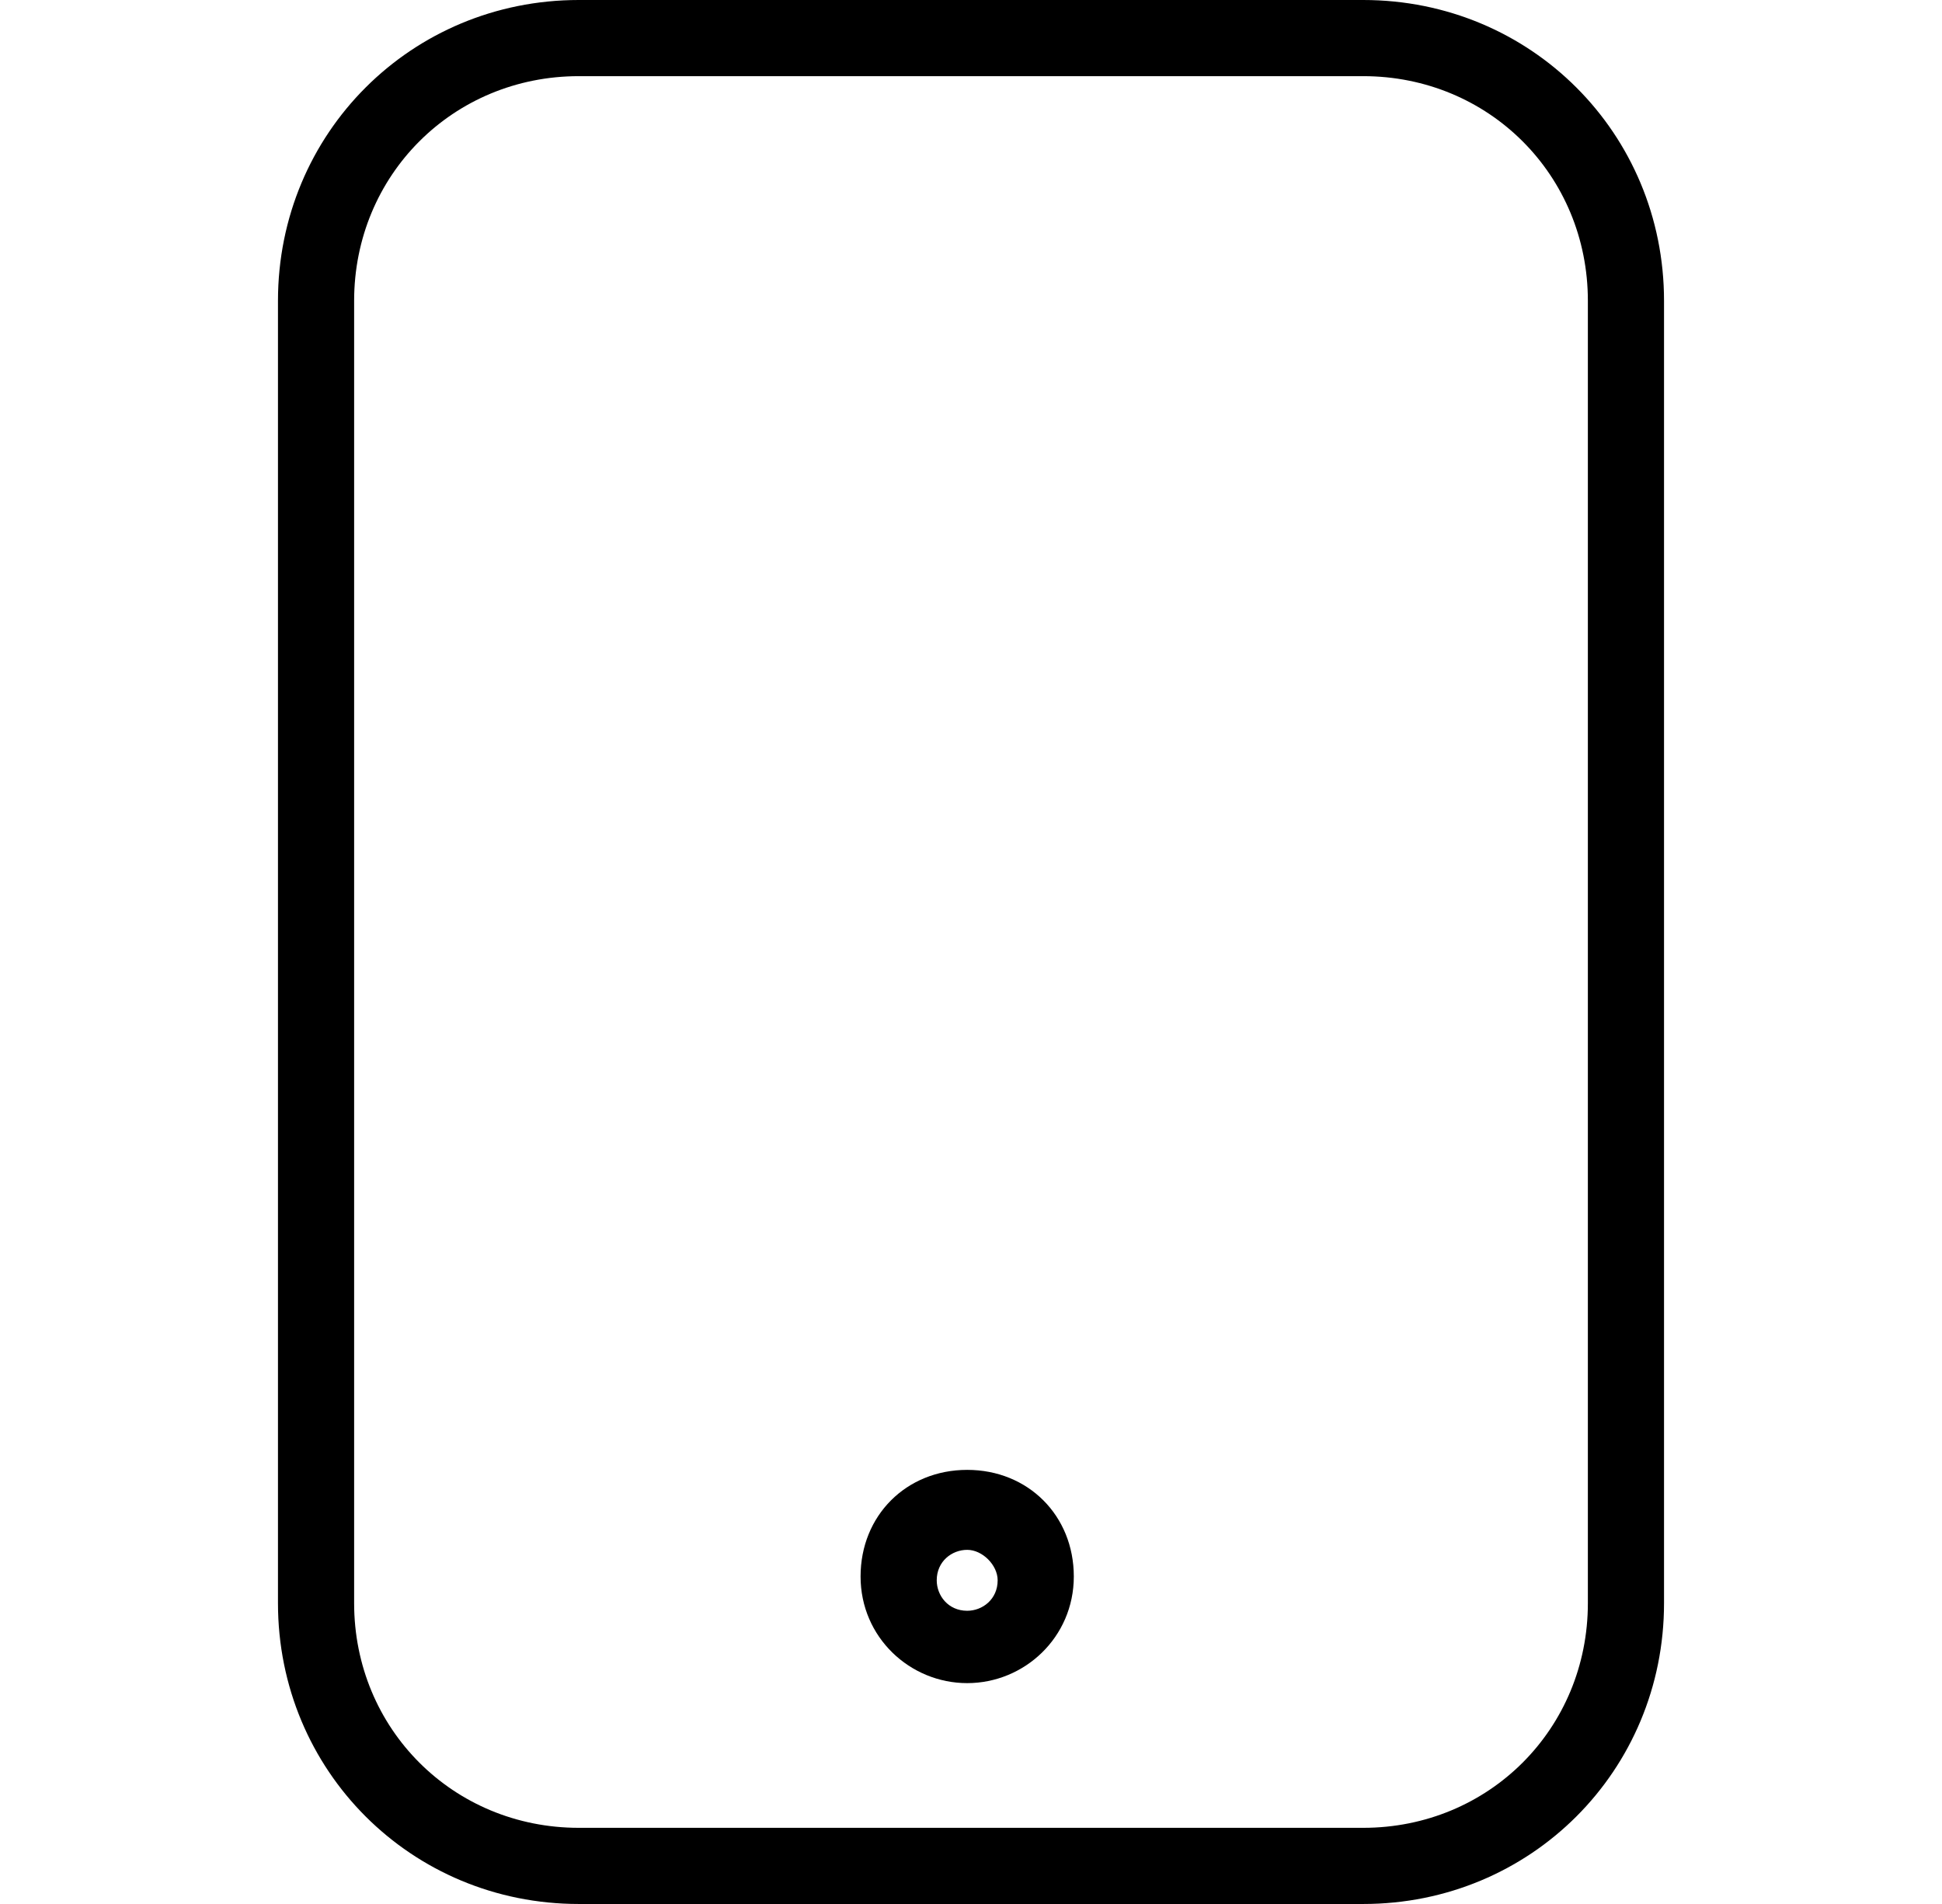 <svg width="51" height="50" viewBox="0 0 51 50" fill="none" xmlns="http://www.w3.org/2000/svg">
<g clip-path="url(#clip0_10012_165)">
<path d="M35.8 50H15.2C10.8 50 7.3 46.5 7.3 42.1V7.9C7.3 3.5 10.8 0 15.2 0H35.8C40.2 0 43.7 3.5 43.7 7.9V42.1C43.7 46.5 40.2 50 35.8 50ZM15.2 2C11.9 2 9.3 4.6 9.3 7.9V42.1C9.3 45.4 11.9 48 15.2 48H35.8C39.1 48 41.7 45.4 41.7 42.1V7.9C41.7 4.6 39.1 2 35.8 2H15.2Z" fill="black"/>
<path d="M25.4 44.2C23.9 44.2 22.6 43 22.6 41.4C22.6 39.8 23.8 38.6 25.4 38.6C27 38.6 28.2 39.8 28.2 41.4C28.2 43 26.9 44.2 25.4 44.2ZM25.4 40.7C25 40.7 24.6 41 24.6 41.5C24.6 41.9 24.9 42.3 25.4 42.3C25.8 42.3 26.2 42 26.2 41.5C26.2 41.1 25.8 40.7 25.4 40.7Z" fill="black"/>
</g>
<defs>
<clipPath id="clip0_10012_165">
<rect width="50" height="50" fill="white" transform="translate(0.5)"/>
</clipPath>
</defs>
</svg>
